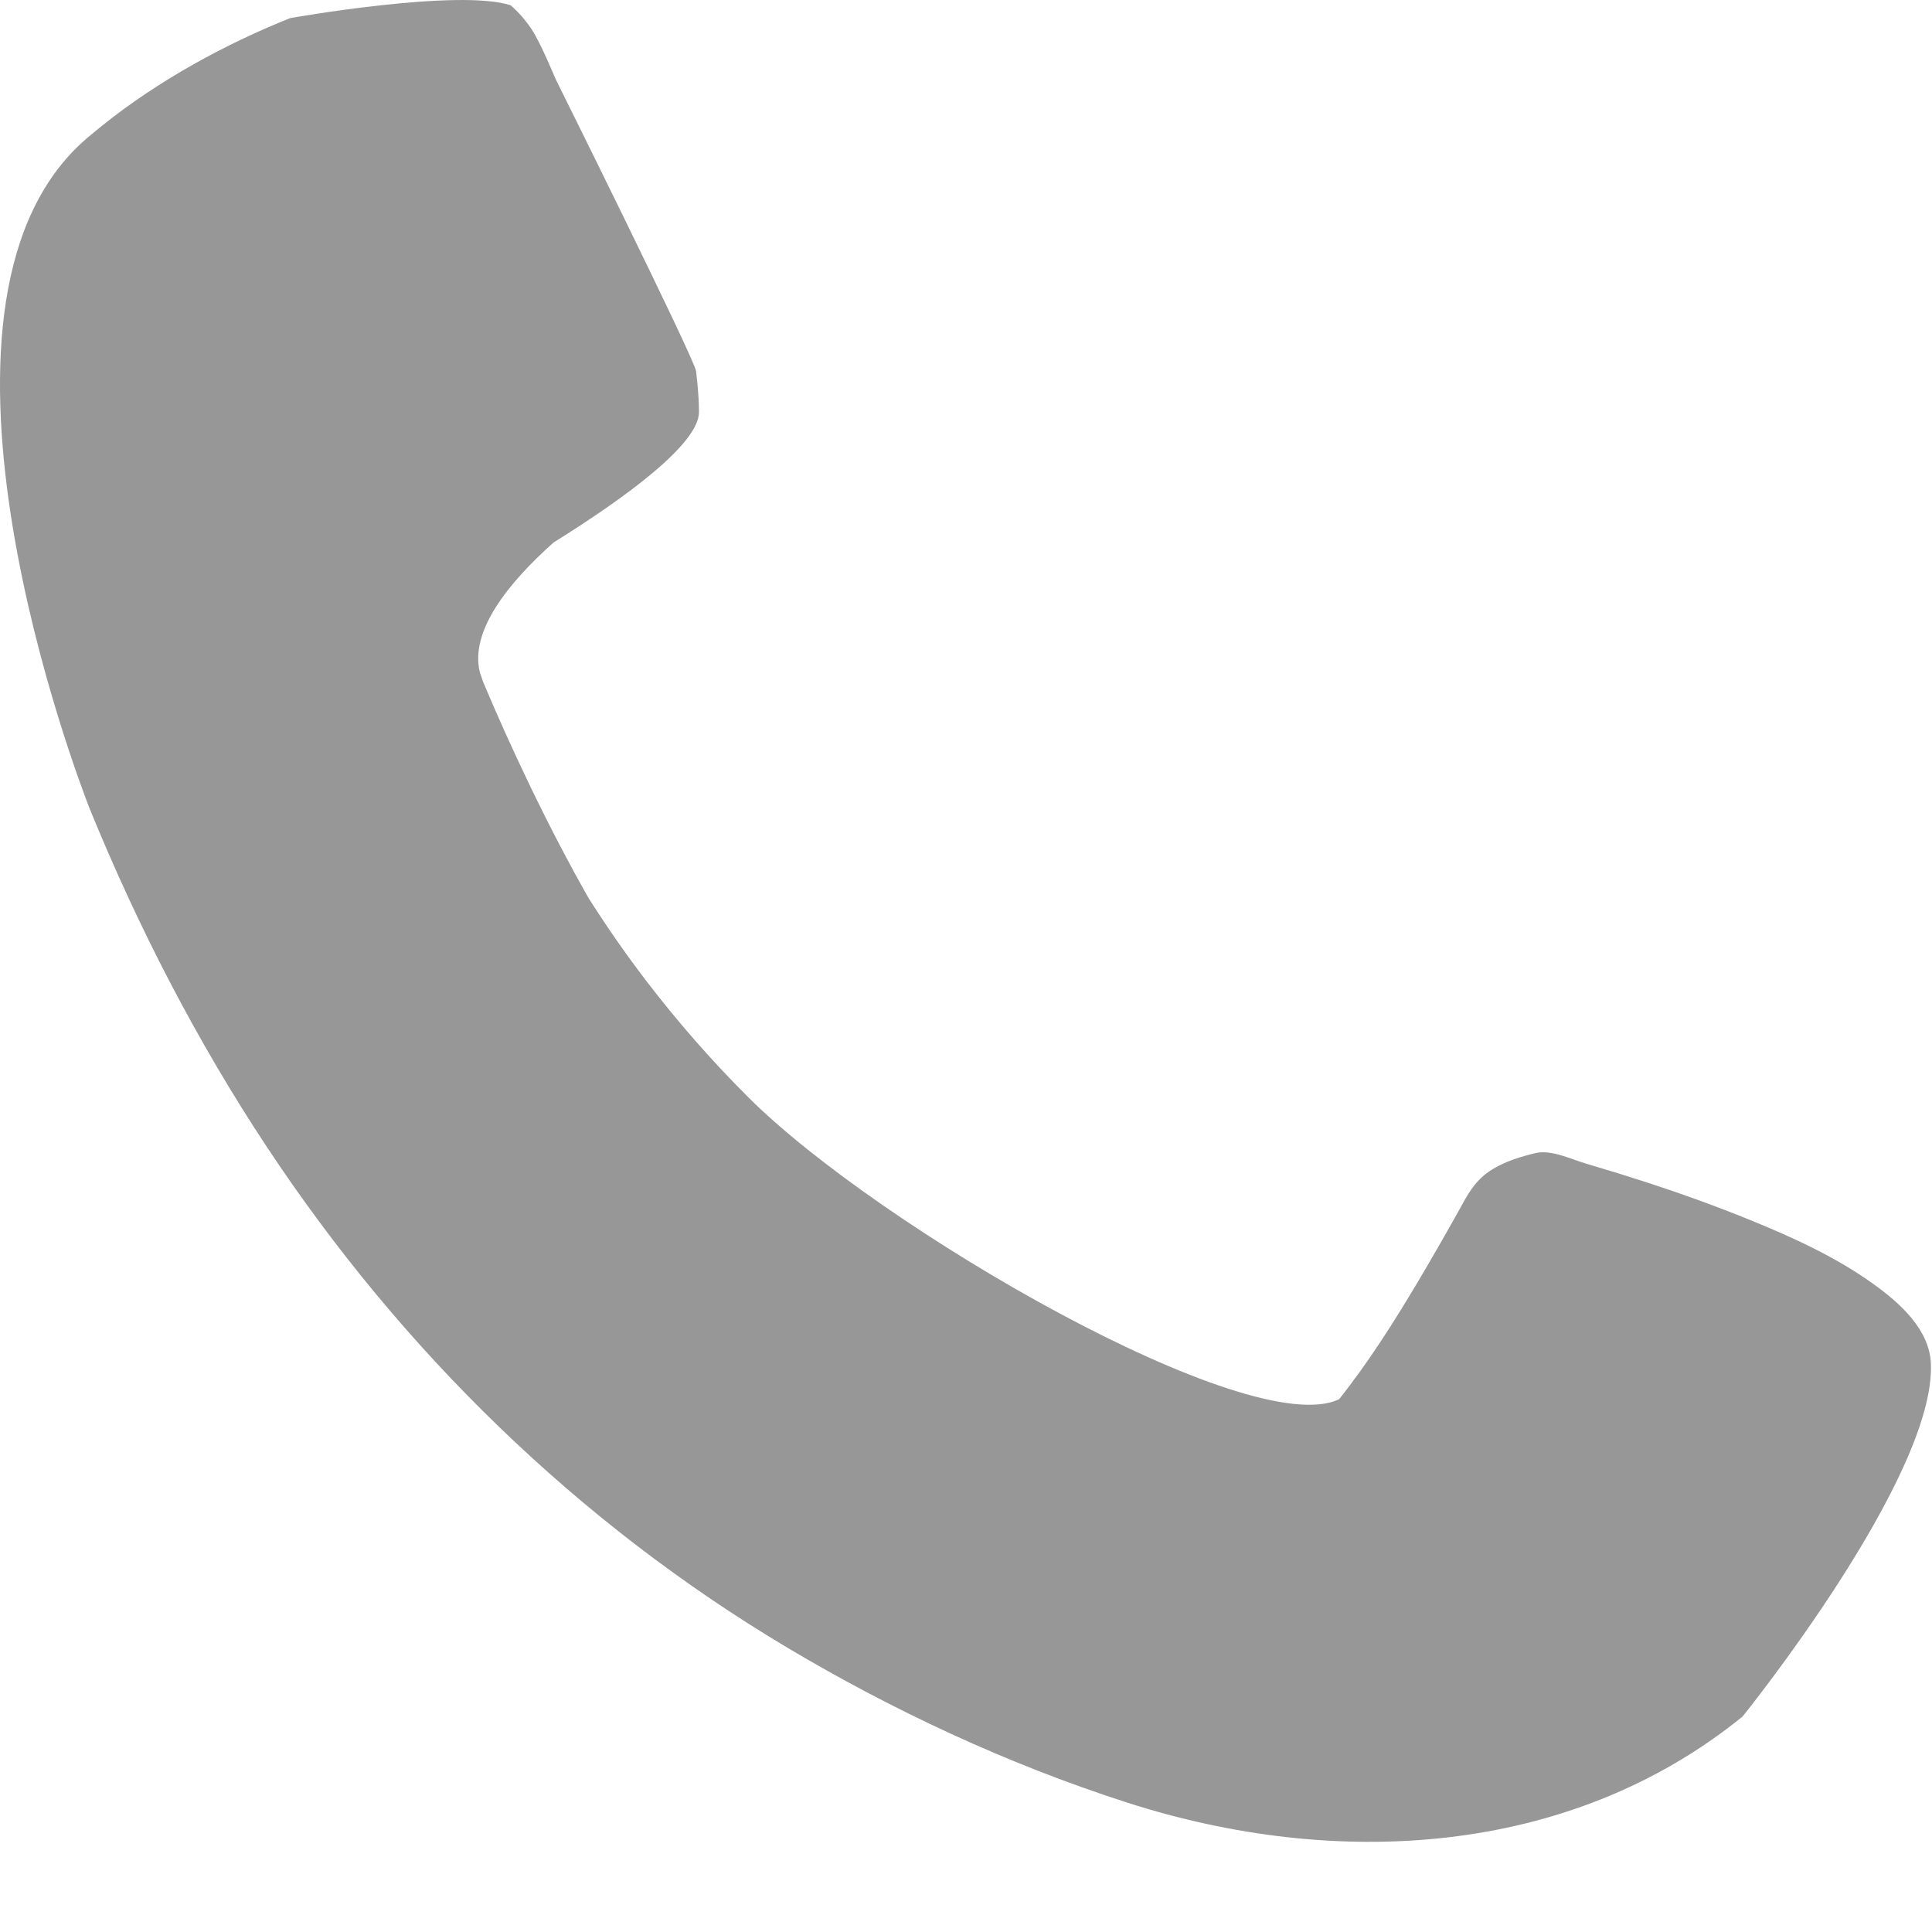<svg width="19" height="19" viewBox="0 0 19 19" fill="none" xmlns="http://www.w3.org/2000/svg">
<path d="M13.17 13.76C12.294 14.183 8.641 12.072 7.357 10.789C6.99 10.423 6.657 10.04 6.353 9.643C6.151 9.378 5.963 9.108 5.789 8.833C5.39 8.133 5.013 7.331 4.75 6.703C4.739 6.673 4.73 6.642 4.719 6.612C4.618 6.205 5.001 5.73 5.444 5.335C6.15 4.895 6.874 4.366 6.874 4.052C6.874 3.871 6.845 3.648 6.845 3.648C6.815 3.497 5.463 0.775 5.463 0.775C5.462 0.773 5.316 0.419 5.229 0.289C5.229 0.289 5.228 0.287 5.228 0.287C5.165 0.194 5.096 0.116 5.022 0.052C4.507 -0.116 2.854 0.178 2.854 0.178C2.225 0.429 1.562 0.787 0.999 1.24C0.97 1.264 0.939 1.29 0.905 1.317C0.869 1.346 0.835 1.376 0.801 1.407C-0.991 3.06 0.767 7.66 0.881 7.951C1.359 9.122 1.937 10.241 2.626 11.282C3.949 13.281 5.682 14.977 7.75 16.208C8.769 16.814 9.898 17.346 11.087 17.728C13.123 18.383 15.428 18.267 17.137 16.881C17.137 16.881 19.04 14.524 18.989 13.407C18.974 13.074 18.685 12.816 18.434 12.635C18.066 12.368 17.645 12.175 17.226 12.004C16.872 11.859 16.511 11.73 16.148 11.613C15.966 11.554 15.783 11.498 15.599 11.444C15.45 11.4 15.255 11.303 15.1 11.34C14.956 11.375 14.813 11.418 14.686 11.494C14.5 11.603 14.428 11.759 14.328 11.939C14.232 12.111 14.134 12.282 14.034 12.453C13.797 12.857 13.551 13.259 13.268 13.633C13.236 13.676 13.203 13.718 13.17 13.76L13.17 13.76Z" fill="#979797"/>
</svg>
